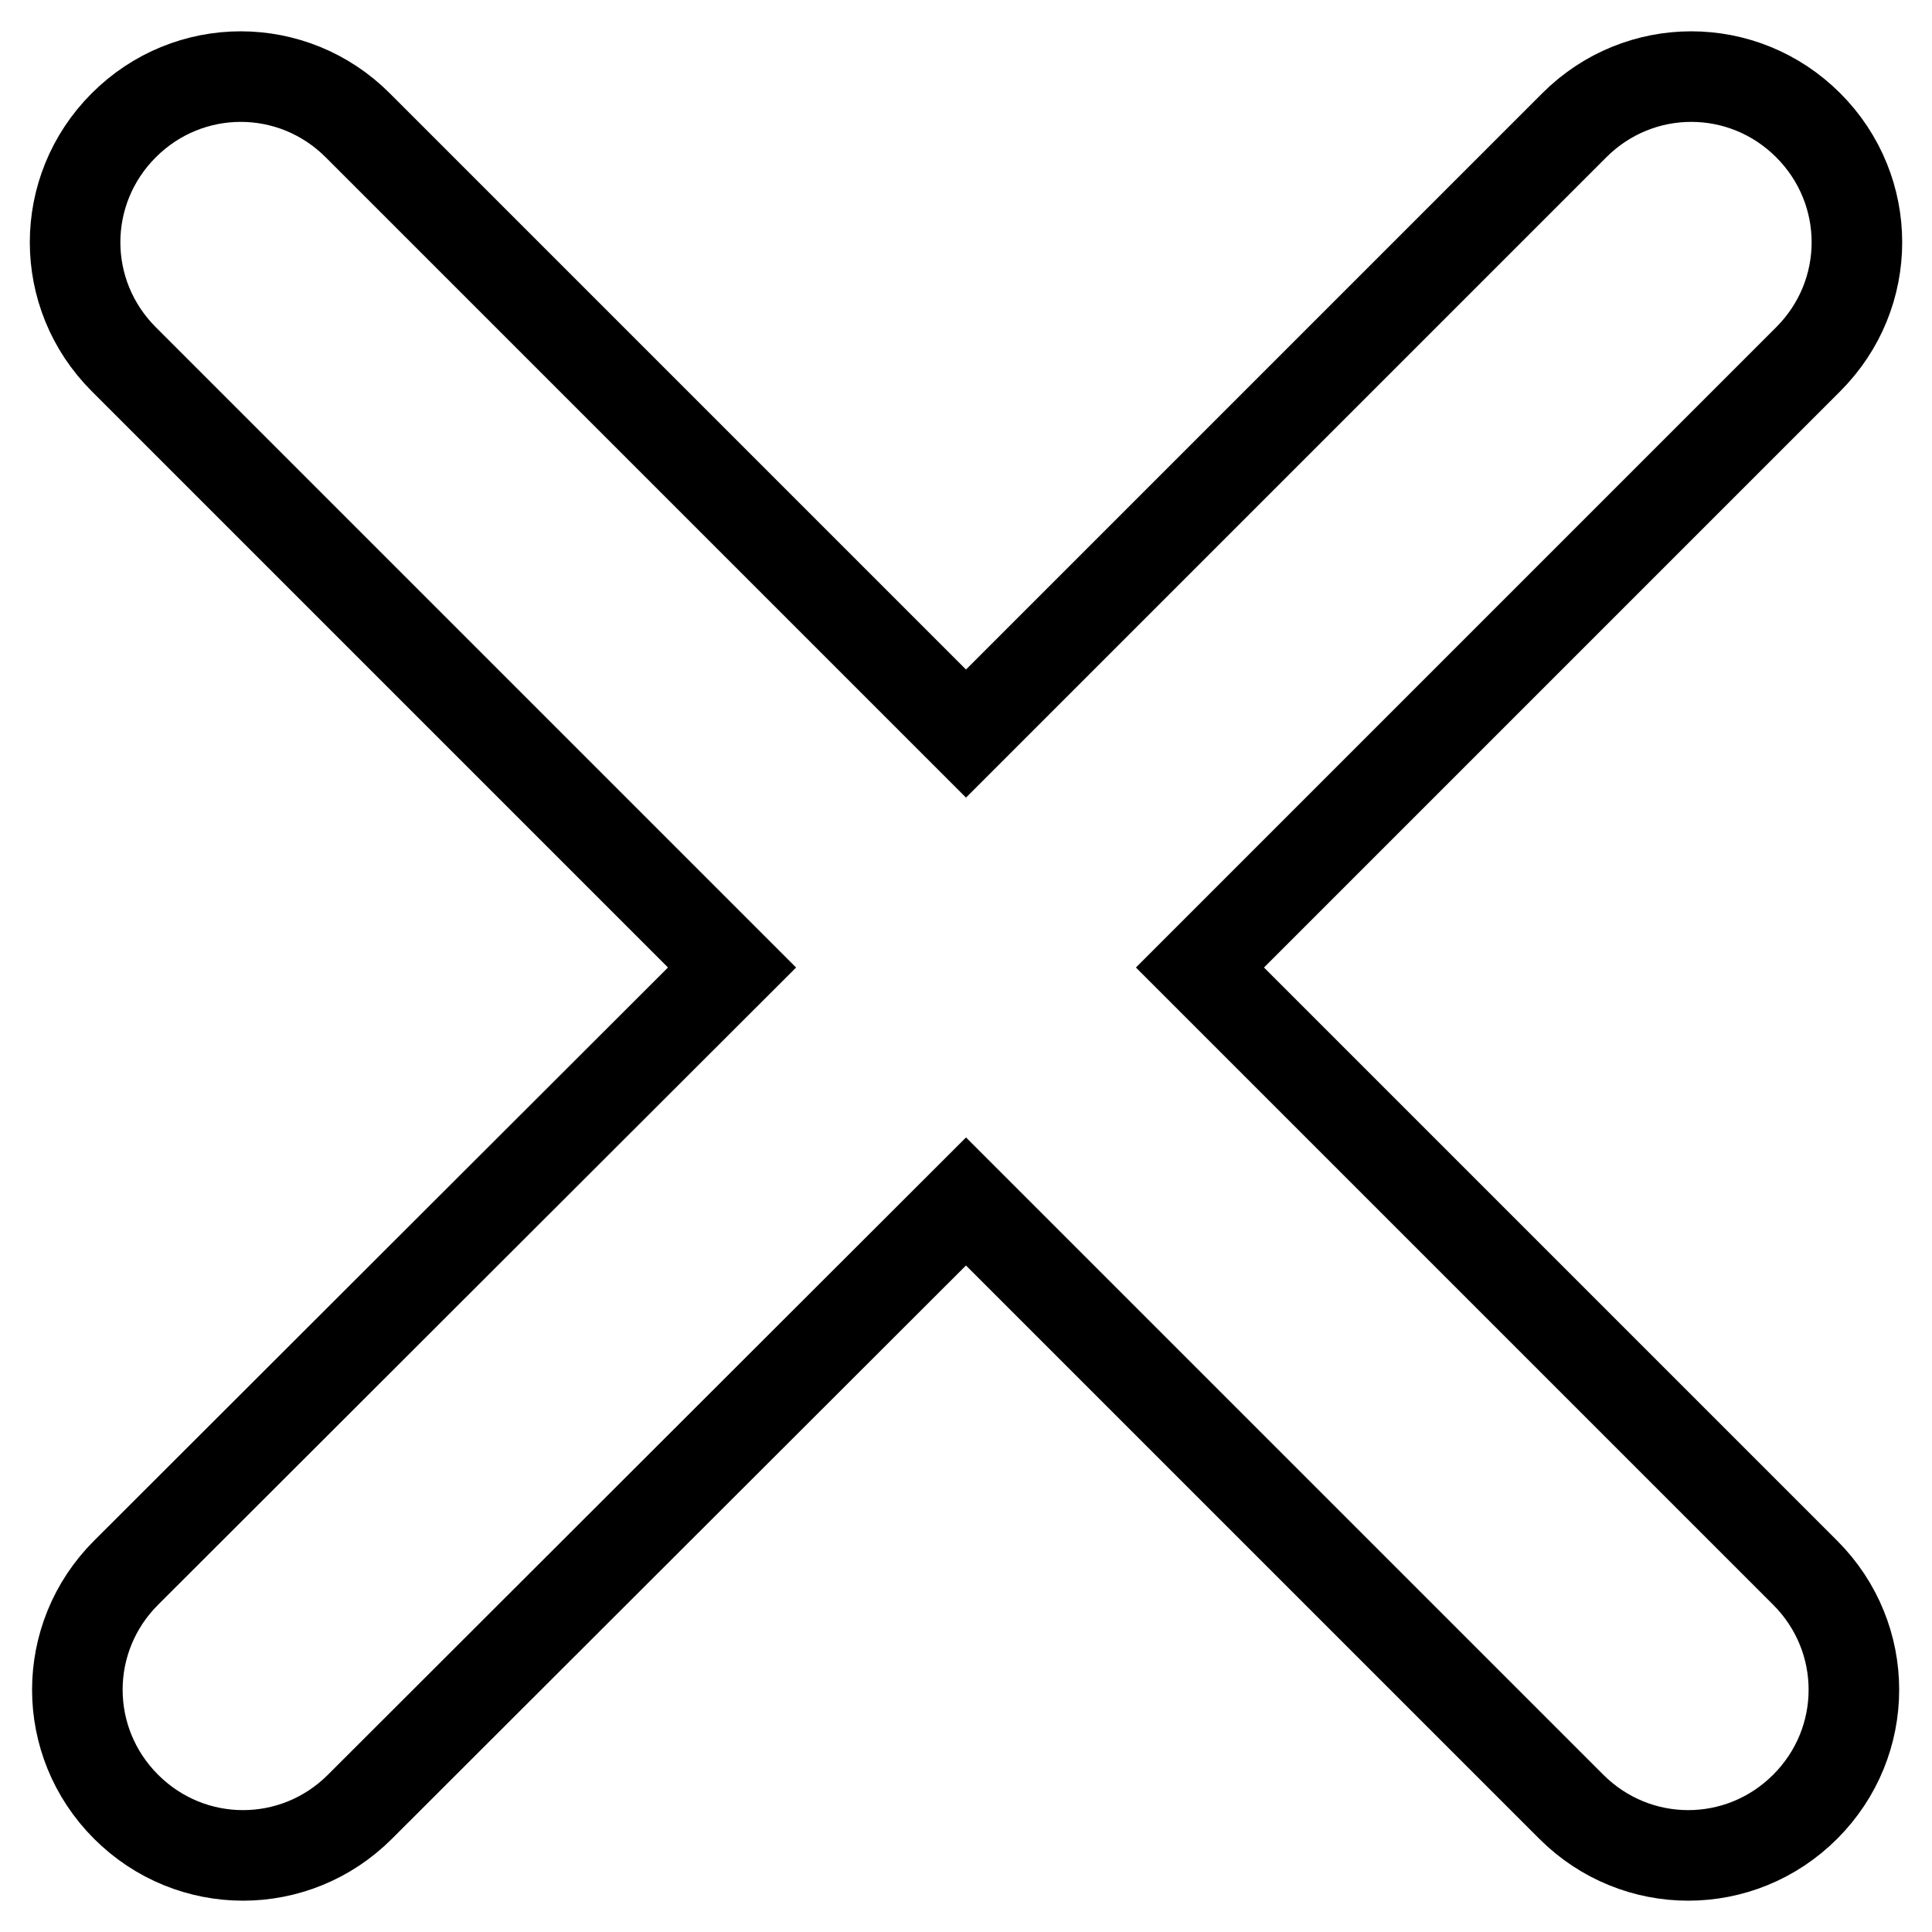 <?xml version="1.0" encoding="utf-8"?>
<!-- Svg Vector Icons : http://www.onlinewebfonts.com/icon -->
<!DOCTYPE svg PUBLIC "-//W3C//DTD SVG 1.1//EN" "http://www.w3.org/Graphics/SVG/1.1/DTD/svg11.dtd">
<svg version="1.1" xmlns="http://www.w3.org/2000/svg" xmlns:xlink="http://www.w3.org/1999/xlink" x="0px" y="0px" viewBox="0 0 256 256" enable-background="new 0 0 256 256" xml:space="preserve">
<g> <path stroke-width="12" fill-opacity="0" stroke="#000000"  d="M159,128.2l80.6-80.6c8.6-8.6,8.6-22.4,0-31c-8.6-8.6-22.4-8.6-31,0L128,97.2L47.4,16.6 c-8.6-8.6-22.4-8.6-31,0c-8.6,8.6-8.6,22.4,0,31L97,128.2l-80.3,80.2c-8.6,8.6-8.6,22.4,0,31c8.6,8.6,22.4,8.6,31,0l80.3-80.2 l80.2,80.2c8.6,8.6,22.4,8.6,31,0c8.6-8.6,8.6-22.4,0-31L159,128.2z"/></g>
</svg>